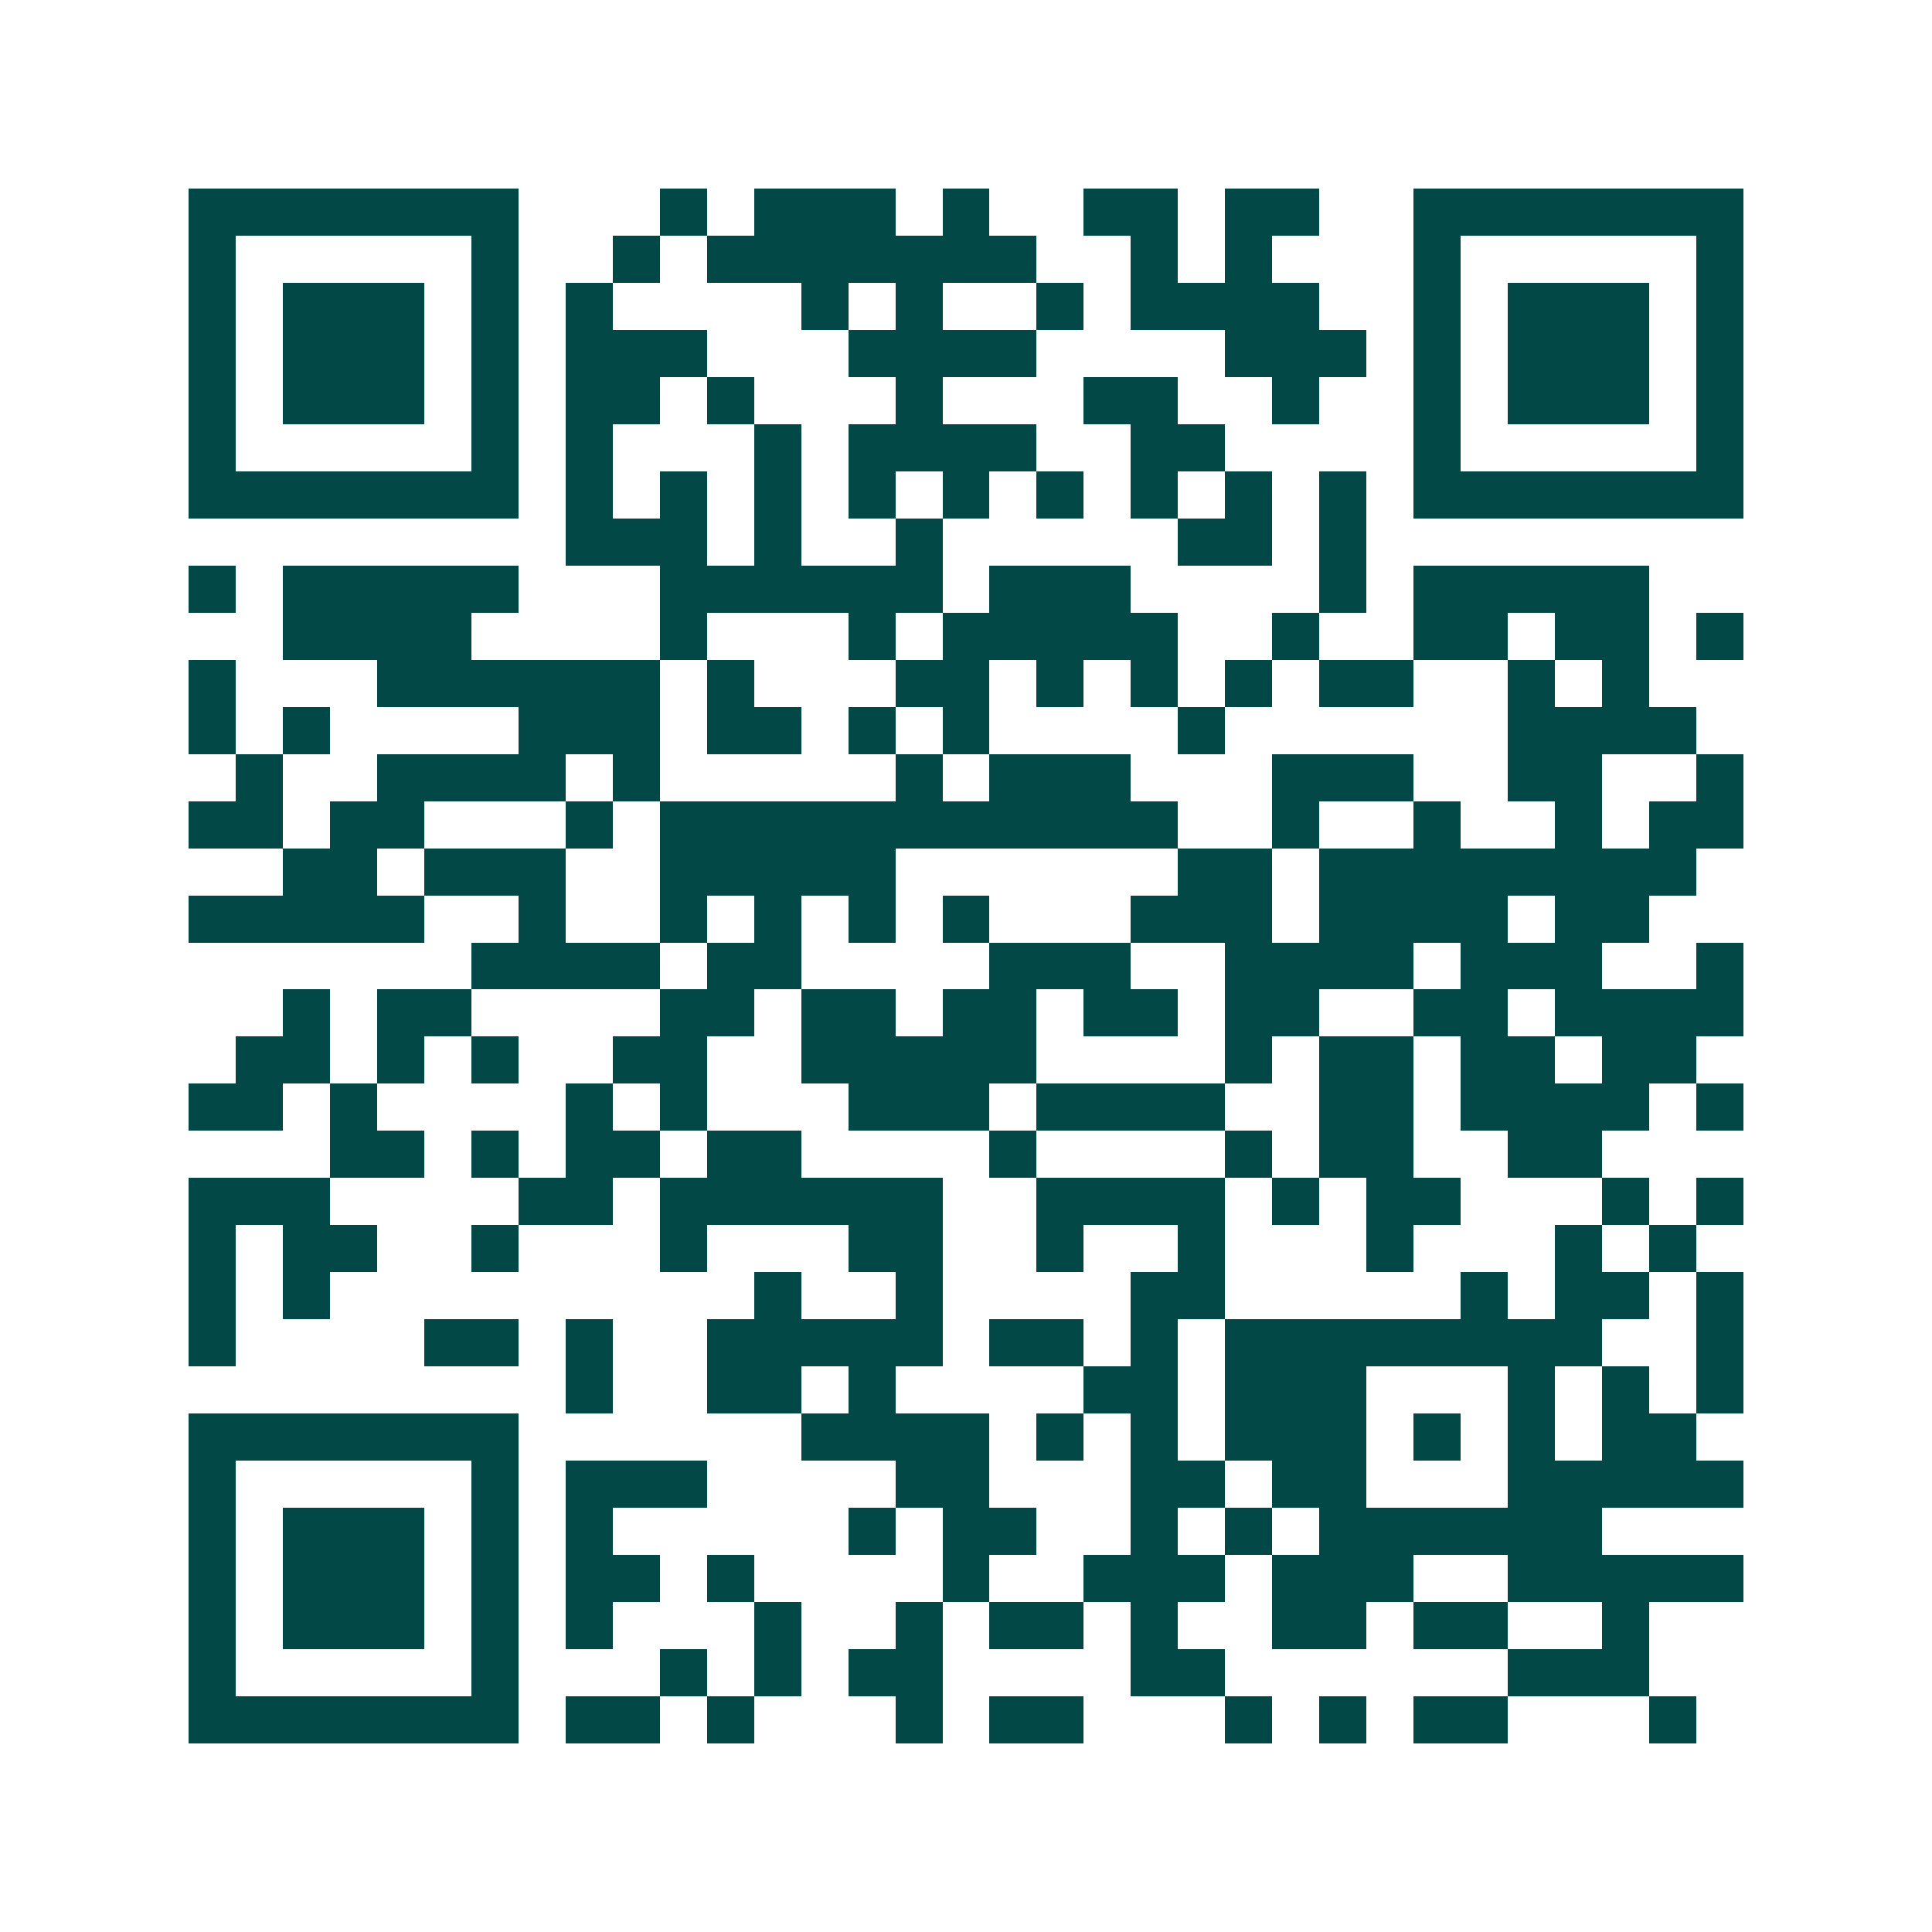<svg xmlns="http://www.w3.org/2000/svg" width="200" height="200" viewBox="0 0 41 41" shape-rendering="crispEdges"><path fill="#ffffff" d="M0 0h41v41H0z"/><path stroke="#014847" d="M4 4.5h7m3 0h1m1 0h3m1 0h1m2 0h2m1 0h2m2 0h7M4 5.5h1m5 0h1m2 0h1m1 0h7m2 0h1m1 0h1m3 0h1m5 0h1M4 6.5h1m1 0h3m1 0h1m1 0h1m4 0h1m1 0h1m2 0h1m1 0h4m2 0h1m1 0h3m1 0h1M4 7.5h1m1 0h3m1 0h1m1 0h3m3 0h4m4 0h3m1 0h1m1 0h3m1 0h1M4 8.5h1m1 0h3m1 0h1m1 0h2m1 0h1m3 0h1m3 0h2m2 0h1m2 0h1m1 0h3m1 0h1M4 9.5h1m5 0h1m1 0h1m3 0h1m1 0h4m2 0h2m4 0h1m5 0h1M4 10.5h7m1 0h1m1 0h1m1 0h1m1 0h1m1 0h1m1 0h1m1 0h1m1 0h1m1 0h1m1 0h7M12 11.5h3m1 0h1m2 0h1m5 0h2m1 0h1M4 12.5h1m1 0h5m3 0h6m1 0h3m4 0h1m1 0h5M6 13.5h4m4 0h1m3 0h1m1 0h5m2 0h1m2 0h2m1 0h2m1 0h1M4 14.5h1m3 0h6m1 0h1m3 0h2m1 0h1m1 0h1m1 0h1m1 0h2m2 0h1m1 0h1M4 15.5h1m1 0h1m4 0h3m1 0h2m1 0h1m1 0h1m4 0h1m6 0h4M5 16.5h1m2 0h4m1 0h1m5 0h1m1 0h3m3 0h3m2 0h2m2 0h1M4 17.5h2m1 0h2m3 0h1m1 0h11m2 0h1m2 0h1m2 0h1m1 0h2M6 18.5h2m1 0h3m2 0h5m6 0h2m1 0h8M4 19.5h5m2 0h1m2 0h1m1 0h1m1 0h1m1 0h1m3 0h3m1 0h4m1 0h2M10 20.5h4m1 0h2m4 0h3m2 0h4m1 0h3m2 0h1M6 21.5h1m1 0h2m4 0h2m1 0h2m1 0h2m1 0h2m1 0h2m2 0h2m1 0h4M5 22.5h2m1 0h1m1 0h1m2 0h2m2 0h5m4 0h1m1 0h2m1 0h2m1 0h2M4 23.5h2m1 0h1m4 0h1m1 0h1m3 0h3m1 0h4m2 0h2m1 0h4m1 0h1M7 24.5h2m1 0h1m1 0h2m1 0h2m4 0h1m4 0h1m1 0h2m2 0h2M4 25.5h3m4 0h2m1 0h6m2 0h4m1 0h1m1 0h2m3 0h1m1 0h1M4 26.5h1m1 0h2m2 0h1m3 0h1m3 0h2m2 0h1m2 0h1m3 0h1m3 0h1m1 0h1M4 27.5h1m1 0h1m9 0h1m2 0h1m4 0h2m5 0h1m1 0h2m1 0h1M4 28.5h1m4 0h2m1 0h1m2 0h5m1 0h2m1 0h1m1 0h8m2 0h1M12 29.5h1m2 0h2m1 0h1m4 0h2m1 0h3m3 0h1m1 0h1m1 0h1M4 30.5h7m6 0h4m1 0h1m1 0h1m1 0h3m1 0h1m1 0h1m1 0h2M4 31.5h1m5 0h1m1 0h3m4 0h2m3 0h2m1 0h2m3 0h5M4 32.5h1m1 0h3m1 0h1m1 0h1m5 0h1m1 0h2m2 0h1m1 0h1m1 0h6M4 33.5h1m1 0h3m1 0h1m1 0h2m1 0h1m4 0h1m2 0h3m1 0h3m2 0h5M4 34.5h1m1 0h3m1 0h1m1 0h1m3 0h1m2 0h1m1 0h2m1 0h1m2 0h2m1 0h2m2 0h1M4 35.5h1m5 0h1m3 0h1m1 0h1m1 0h2m4 0h2m6 0h3M4 36.5h7m1 0h2m1 0h1m3 0h1m1 0h2m3 0h1m1 0h1m1 0h2m3 0h1"/></svg>
